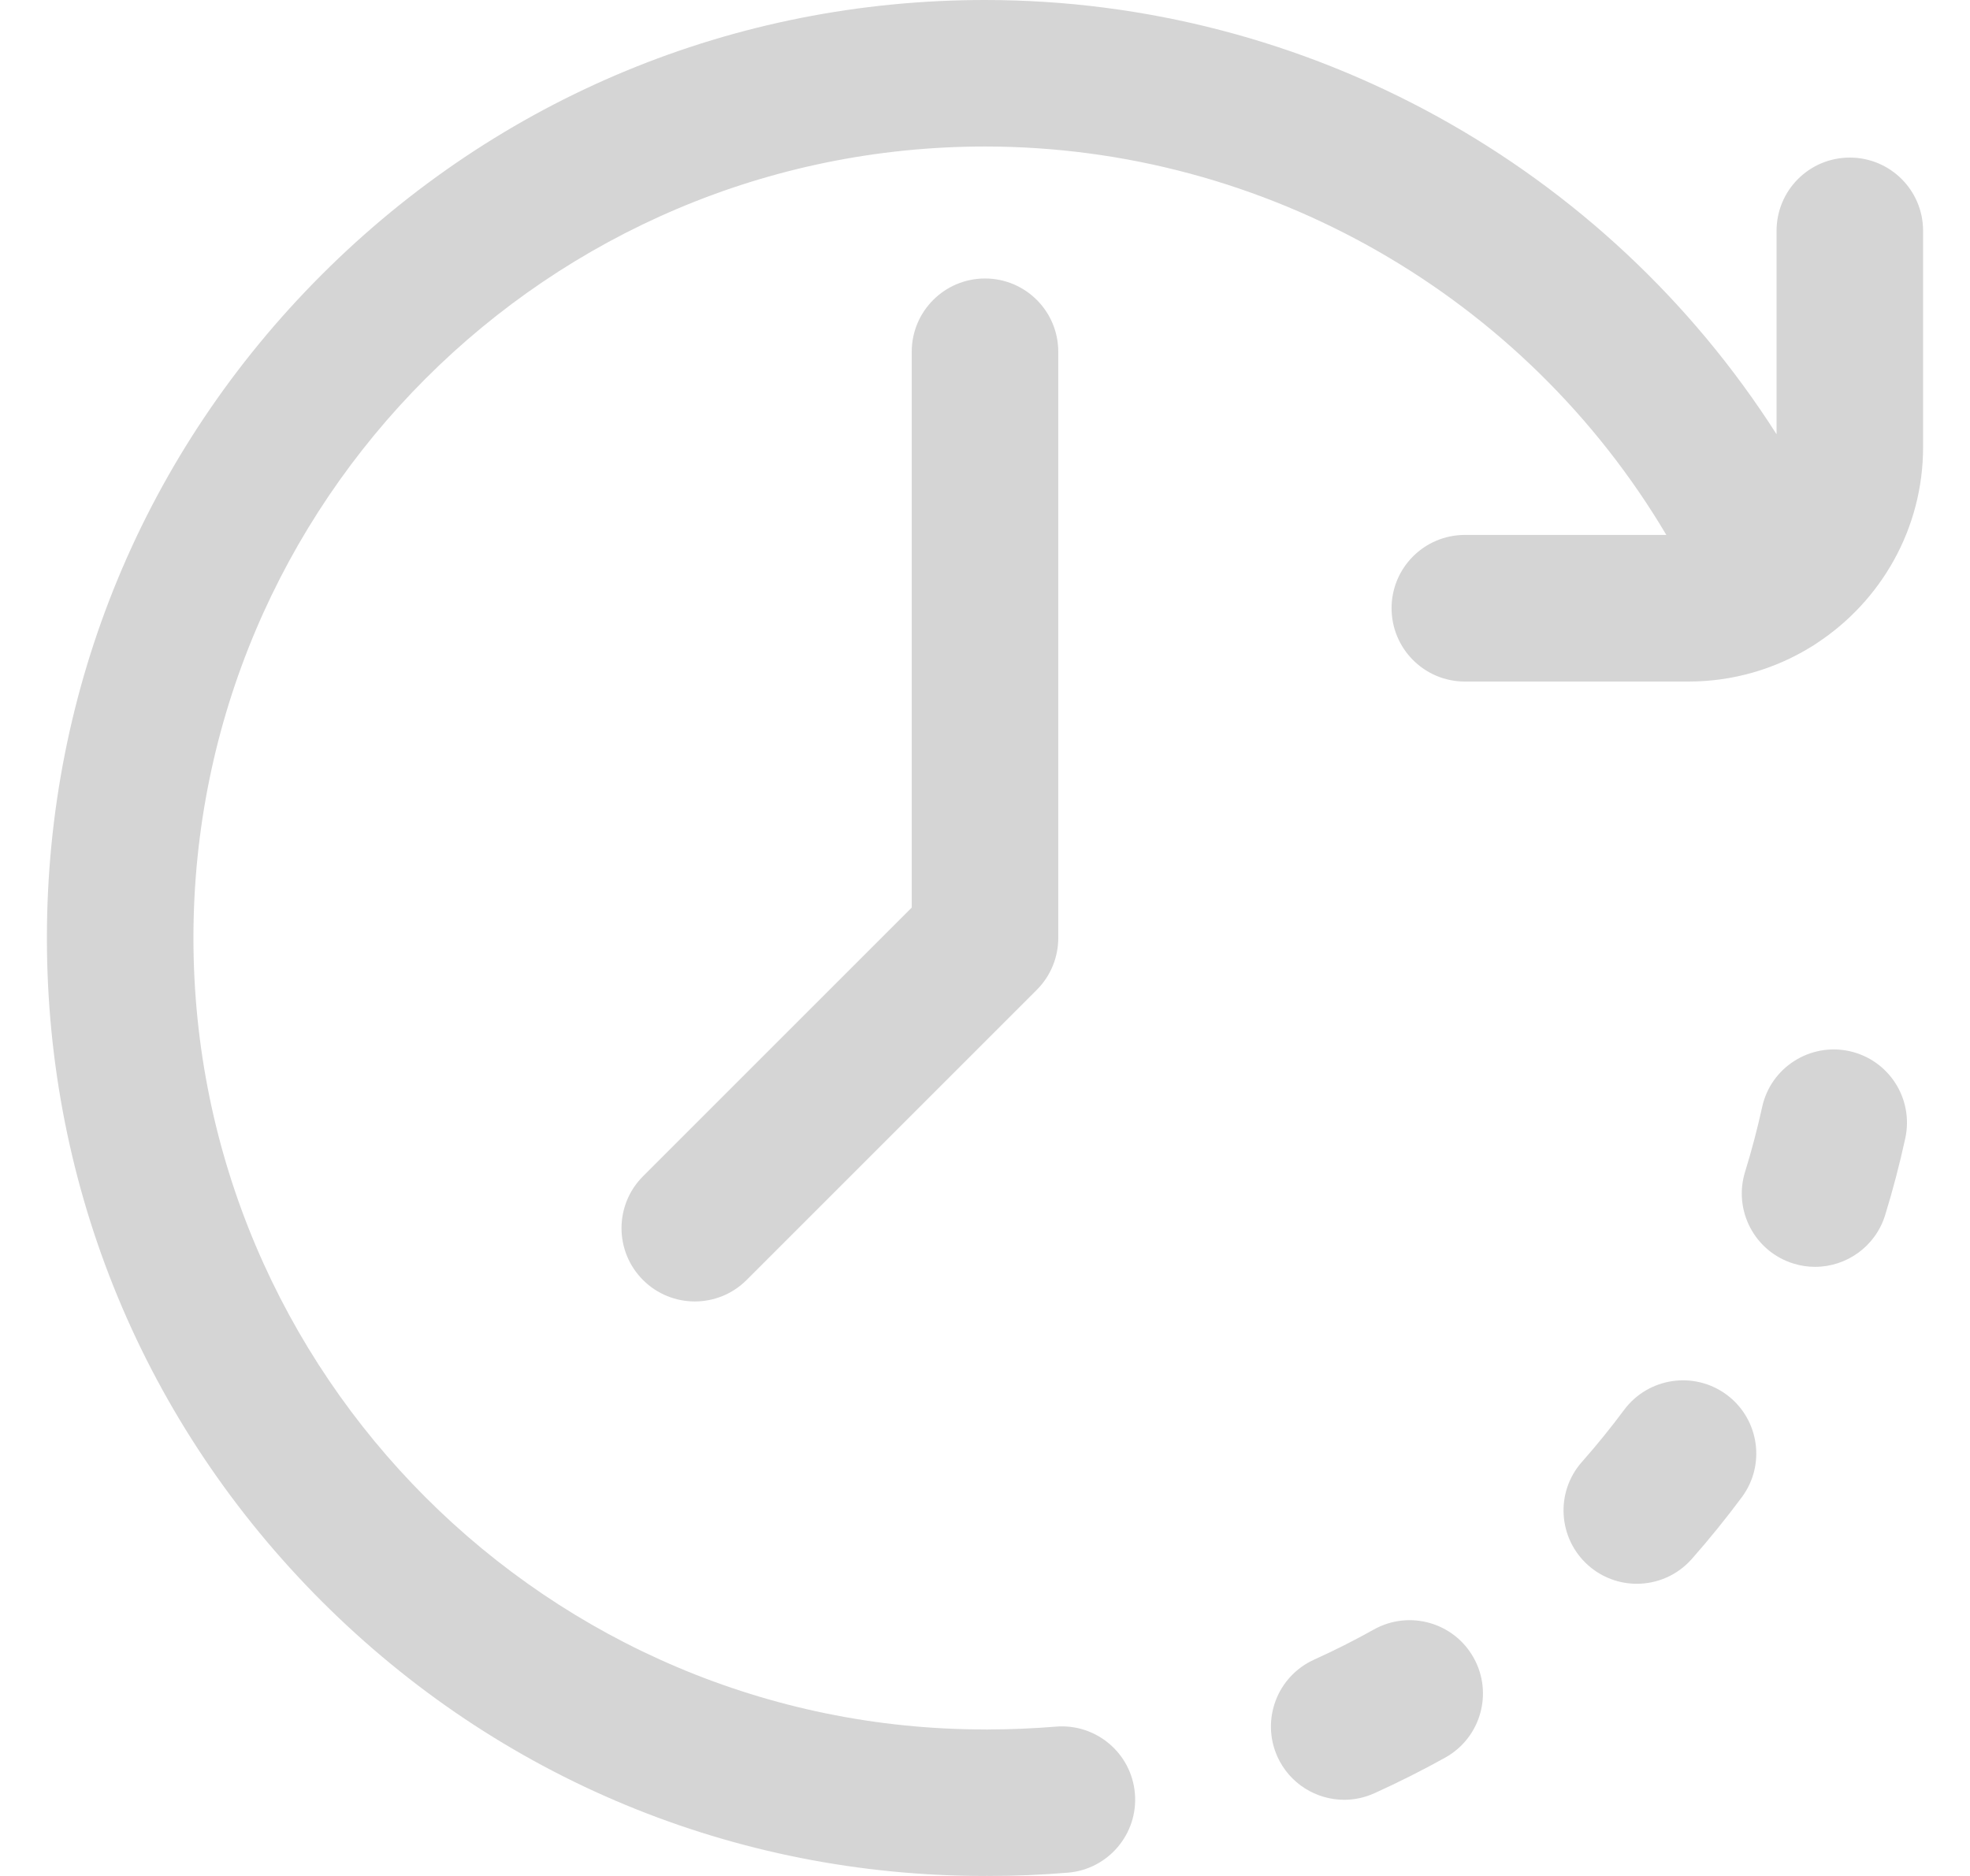 <svg width="21" height="20" viewBox="0 0 21 20" fill="none" xmlns="http://www.w3.org/2000/svg">
<path d="M18.407 14.87C18.06 14.613 17.571 14.685 17.313 15.031C17.172 15.221 17.02 15.408 16.863 15.586C16.577 15.909 16.608 16.403 16.931 16.689C17.079 16.82 17.264 16.885 17.448 16.885C17.664 16.885 17.879 16.796 18.034 16.621C18.22 16.41 18.399 16.189 18.567 15.963C18.825 15.617 18.753 15.128 18.407 14.87Z" fill="#D5D5D5"/>
<path d="M19.713 11.206C19.292 11.115 18.875 11.382 18.784 11.804C18.733 12.036 18.672 12.268 18.602 12.494C18.475 12.906 18.706 13.344 19.118 13.471C19.195 13.495 19.272 13.506 19.349 13.506C19.682 13.506 19.991 13.291 20.095 12.956C20.178 12.687 20.25 12.411 20.31 12.136C20.402 11.714 20.135 11.298 19.713 11.206Z" fill="#D5D5D5"/>
<path d="M14.646 17.372C14.439 17.488 14.224 17.596 14.008 17.694C13.615 17.872 13.44 18.334 13.617 18.728C13.748 19.017 14.032 19.188 14.33 19.188C14.437 19.188 14.547 19.165 14.651 19.118C14.907 19.002 15.162 18.874 15.408 18.737C15.785 18.526 15.919 18.05 15.709 17.674C15.499 17.297 15.023 17.162 14.646 17.372Z" fill="#D5D5D5"/>
<path d="M9.719 3.75V9.676L6.854 12.541C6.549 12.846 6.549 13.341 6.854 13.646C7.007 13.799 7.207 13.875 7.407 13.875C7.606 13.875 7.806 13.799 7.959 13.646L11.053 10.552C11.199 10.406 11.281 10.207 11.281 10V3.75C11.281 3.319 10.932 2.969 10.5 2.969C10.069 2.969 9.719 3.319 9.719 3.75Z" fill="#D5D5D5"/>
<path d="M19.719 1.68C19.287 1.68 18.938 2.029 18.938 2.461V4.63C17.119 1.778 13.943 0 10.5 0C7.829 0 5.318 1.04 3.429 2.929C1.54 4.818 0.5 7.329 0.5 10C0.5 12.671 1.54 15.182 3.429 17.071C5.318 18.96 7.829 20 10.5 20C10.507 20 10.513 19.999 10.52 19.999C10.526 19.999 10.533 20 10.539 20C10.821 20 11.105 19.988 11.384 19.965C11.814 19.929 12.134 19.551 12.098 19.121C12.062 18.691 11.684 18.372 11.254 18.408C11.018 18.427 10.777 18.438 10.539 18.438C10.533 18.438 10.526 18.438 10.52 18.439C10.513 18.438 10.507 18.438 10.5 18.438C5.848 18.438 2.062 14.652 2.062 10C2.062 5.348 5.848 1.562 10.5 1.562C13.498 1.562 16.256 3.161 17.763 5.703H15.615C15.184 5.703 14.834 6.053 14.834 6.484C14.834 6.916 15.184 7.266 15.615 7.266H18C18.476 7.266 18.921 7.132 19.3 6.9C19.324 6.886 19.348 6.871 19.37 6.855C20.05 6.408 20.5 5.639 20.5 4.766V2.461C20.5 2.029 20.15 1.68 19.719 1.68Z" fill="#D5D5D5"/>
</svg>
